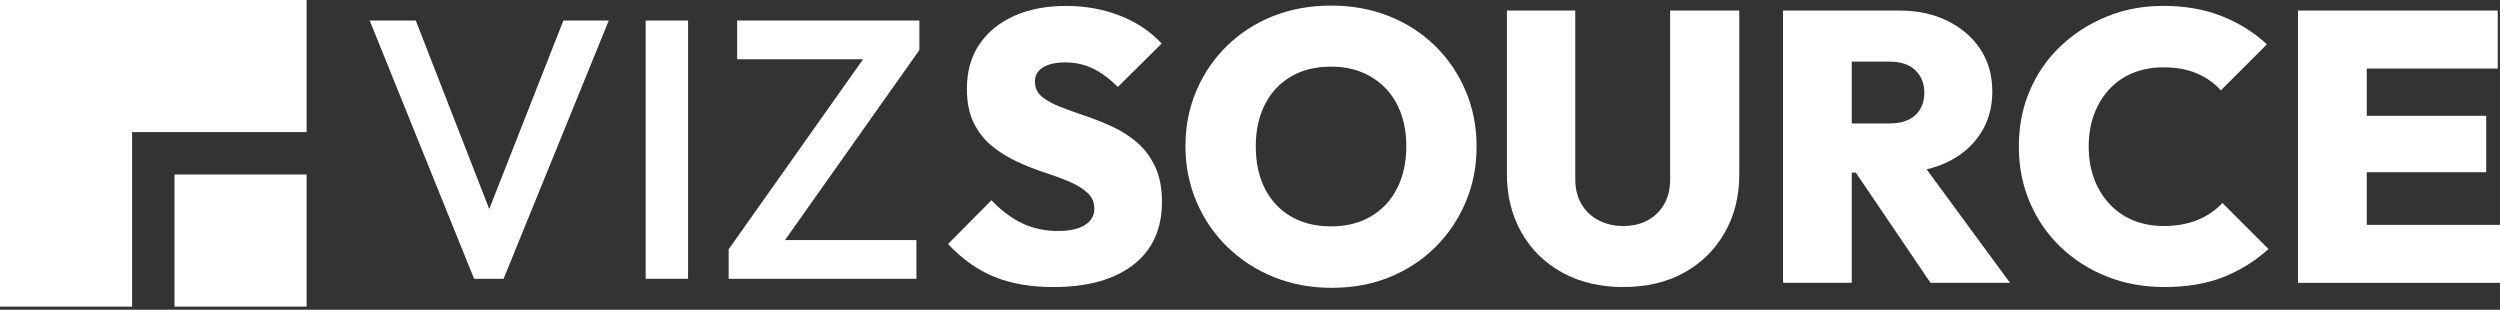 <svg width="678" height="84" viewBox="0 0 678 84" fill="none" xmlns="http://www.w3.org/2000/svg">
<rect x="0" y="0" width="678" height="84" fill="#333333" stroke="none"/>
<path d="M132.685 56.68L112.761 5.574H100.262L128.574 75.607H136.575L165.097 5.574H152.786L132.685 56.68Z" fill="white"/>
<path d="M186.606 5.574H175.104V75.607H186.606V5.574Z" fill="white"/>
<path d="M249.337 5.574H199.915V16.079H234.056L197.61 67.606V75.607H248.539V65.102H212.891L249.337 13.574V5.574Z" fill="white"/>
<path d="M308.321 38.585C306.271 36.846 304.033 35.427 301.606 34.319C299.179 33.211 296.73 32.236 294.259 31.405C291.788 30.573 289.539 29.753 287.489 28.956C285.439 28.158 283.788 27.238 282.546 26.197C281.294 25.155 280.674 23.803 280.674 22.13C280.674 20.456 281.405 19.182 282.857 18.273C284.319 17.376 286.325 16.922 288.896 16.922C291.6 16.922 294.104 17.476 296.398 18.584C298.692 19.692 300.941 21.365 303.168 23.581L315.036 11.813C312.122 8.622 308.41 6.117 303.889 4.311C299.379 2.505 294.448 1.607 289.095 1.607C283.743 1.607 279.056 2.516 275.033 4.311C271.011 6.117 267.864 8.688 265.603 12.024C263.343 15.359 262.224 19.382 262.224 24.102C262.224 27.781 262.844 30.873 264.096 33.366C265.349 35.87 267 37.954 269.039 39.616C271.089 41.278 273.338 42.685 275.809 43.838C278.269 44.979 280.74 45.954 283.2 46.752C285.66 47.55 287.921 48.381 289.971 49.256C292.021 50.121 293.672 51.129 294.913 52.282C296.165 53.423 296.786 54.874 296.786 56.603C296.786 58.476 295.932 59.95 294.237 61.025C292.531 62.099 290.126 62.642 287.001 62.642C283.322 62.642 280.02 61.933 277.106 60.504C274.191 59.085 271.443 57.013 268.883 54.309L257.115 66.177C260.861 70.2 265.016 73.158 269.559 75.031C274.103 76.904 279.466 77.846 285.649 77.846C294.957 77.846 302.193 75.829 307.368 71.806C312.543 67.784 315.125 62.088 315.125 54.73C315.125 50.985 314.504 47.783 313.252 45.145C312 42.508 310.349 40.325 308.31 38.585H308.321Z" fill="white"/>
<path d="M389.192 12.444C385.646 8.975 381.48 6.283 376.693 4.377C371.906 2.471 366.653 1.518 360.969 1.518C355.284 1.518 350.031 2.471 345.244 4.377C340.457 6.283 336.291 8.975 332.745 12.444C329.199 15.912 326.44 19.957 324.467 24.578C322.484 29.198 321.498 34.207 321.498 39.626C321.498 45.045 322.506 50.098 324.523 54.785C326.539 59.472 329.332 63.55 332.911 67.019C336.49 70.487 340.668 73.202 345.466 75.141C350.253 77.08 355.495 78.055 361.19 78.055C366.886 78.055 372.005 77.102 376.759 75.196C381.513 73.29 385.668 70.576 389.203 67.074C392.749 63.572 395.509 59.483 397.481 54.84C399.464 50.186 400.451 45.155 400.451 39.737C400.451 34.318 399.464 29.287 397.481 24.633C395.497 19.979 392.738 15.923 389.203 12.444H389.192ZM378.887 51.084C377.225 54.353 374.864 56.879 371.806 58.685C368.748 60.492 365.135 61.389 360.98 61.389C357.855 61.389 355.04 60.891 352.547 59.882C350.043 58.874 347.893 57.422 346.087 55.505C344.28 53.599 342.906 51.305 341.975 48.635C341.034 45.964 340.568 42.961 340.568 39.626C340.568 35.326 341.399 31.537 343.073 28.279C344.735 25.021 347.095 22.494 350.153 20.733C353.212 18.959 356.824 18.073 360.98 18.073C364.105 18.073 366.919 18.594 369.412 19.636C371.917 20.677 374.067 22.151 375.873 24.057C377.679 25.963 379.053 28.245 379.984 30.883C380.926 33.52 381.391 36.434 381.391 39.637C381.391 44.014 380.56 47.826 378.887 51.095V51.084Z" fill="white"/>
<path d="M452.931 48.69C452.931 51.328 452.377 53.588 451.269 55.461C450.161 57.334 448.665 58.774 446.792 59.782C444.919 60.791 442.725 61.289 440.232 61.289C437.739 61.289 435.6 60.791 433.617 59.782C431.633 58.774 430.071 57.322 428.929 55.405C427.788 53.499 427.212 51.228 427.212 48.579V2.859H408.673V47.227C408.673 53.134 409.992 58.408 412.629 63.062C415.266 67.717 418.967 71.34 423.721 73.944C428.475 76.548 433.982 77.845 440.232 77.845C446.482 77.845 452.056 76.548 456.743 73.944C461.43 71.34 465.087 67.728 467.735 63.118C470.373 58.497 471.691 53.245 471.691 47.338V2.859H452.942V48.69H452.931Z" fill="white"/>
<path d="M527.928 44.058C531.817 42.219 534.853 39.648 537.036 36.346C539.219 33.044 540.316 29.21 540.316 24.833C540.316 20.456 539.241 16.644 537.092 13.375C534.942 10.117 531.972 7.546 528.182 5.673C524.393 3.801 520.004 2.859 515.007 2.859H483.559V76.703H502.197V46.818H503.294L523.55 76.703H545.114L522.498 45.92C524.426 45.466 526.243 44.856 527.928 44.058ZM512.403 16.71C515.461 16.71 517.799 17.486 519.428 19.048C521.057 20.611 521.877 22.639 521.877 25.143C521.877 27.647 521.057 29.741 519.428 31.238C517.799 32.733 515.45 33.476 512.403 33.476H502.197V16.71H512.403Z" fill="white"/>
<path d="M595.932 59.673C593.295 60.748 590.237 61.291 586.768 61.291C583.787 61.291 581.062 60.792 578.59 59.783C576.119 58.775 573.992 57.324 572.186 55.407C570.379 53.501 568.972 51.229 567.964 48.581C566.955 45.943 566.457 42.996 566.457 39.727C566.457 36.458 566.955 33.51 567.964 30.873C568.972 28.235 570.379 25.964 572.186 24.047C573.992 22.141 576.13 20.7 578.59 19.725C581.05 18.75 583.776 18.262 586.768 18.262C590.237 18.262 593.262 18.817 595.833 19.925C598.404 21.033 600.553 22.562 602.293 24.512L614.793 12.013C611.247 8.755 607.158 6.195 602.503 4.356C597.849 2.516 592.608 1.596 586.779 1.596C580.951 1.596 576.064 2.572 571.31 4.511C566.556 6.45 562.39 9.132 558.811 12.534C555.231 15.935 552.461 19.947 550.478 24.568C548.494 29.189 547.508 34.242 547.508 39.727C547.508 45.212 548.494 50.176 550.478 54.83C552.461 59.484 555.231 63.529 558.811 66.964C562.39 70.399 566.567 73.081 571.366 74.987C576.153 76.893 581.361 77.846 586.99 77.846C593.096 77.846 598.426 76.937 602.98 75.142C607.523 73.336 611.601 70.798 615.214 67.54L602.714 55.041C600.841 57.058 598.581 58.598 595.943 59.673H595.932Z" fill="white"/>
<path d="M641.864 60.979V46.707H674.255V31.404H641.864V18.594H677.379V2.859H641.864H638.008H623.215V76.703H638.008H641.864H678V60.979H641.864Z" fill="white"/>
<path d="M35.825 35.825H83.153V0H0V83.153H35.825V35.825Z" fill="white"/>
<path d="M83.153 47.327H47.327V83.153H83.153V47.327Z" fill="white"/>
</svg>
